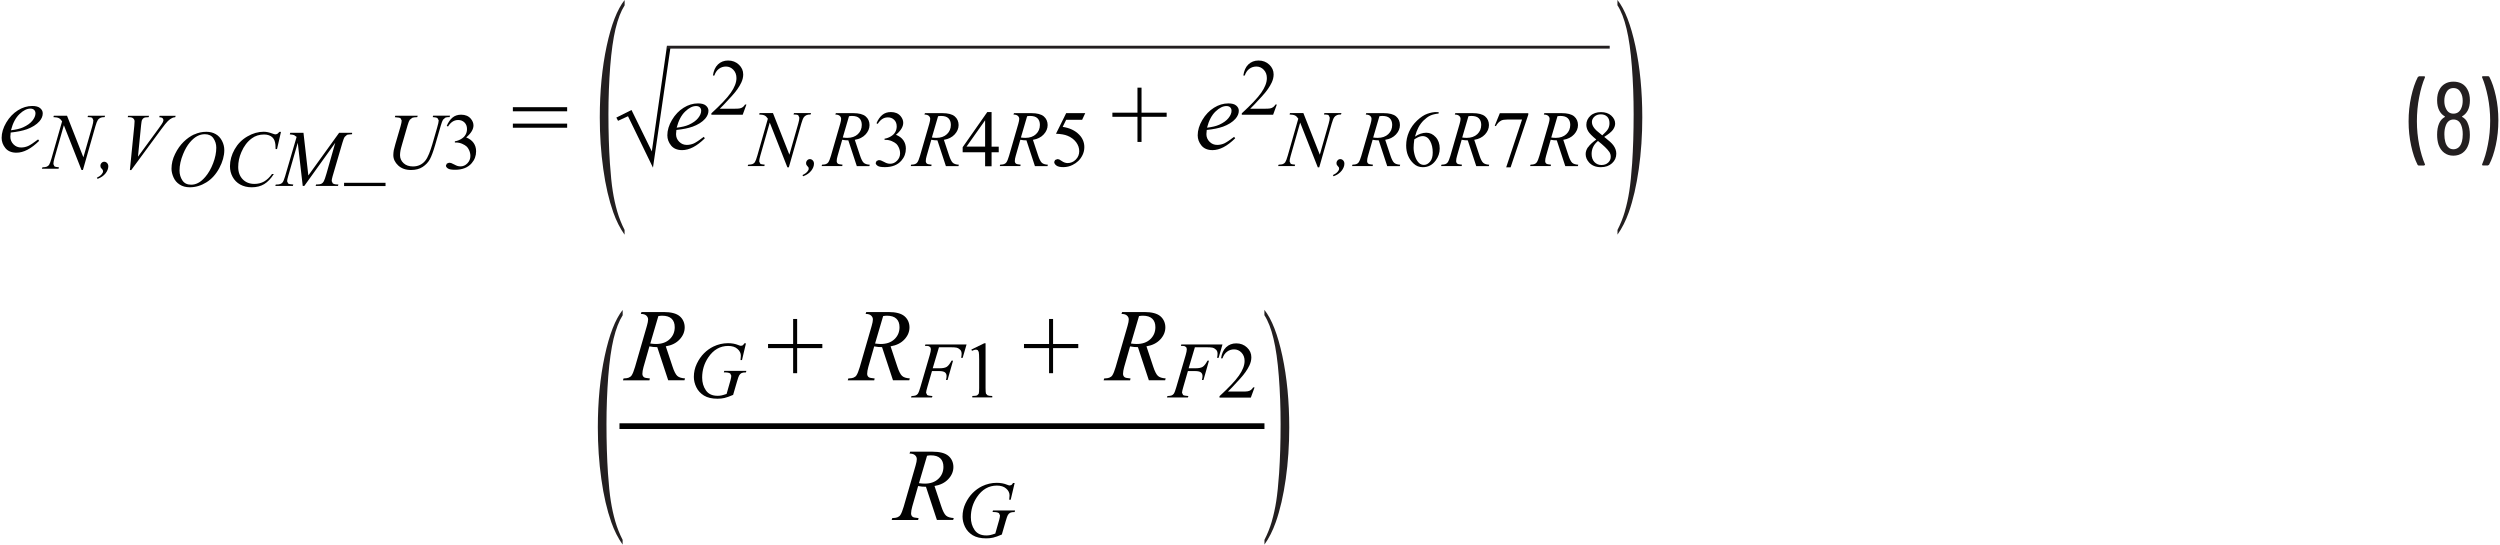 <?xml version="1.0" encoding="UTF-8"?><svg id="uuid-0b7d0f4a-d9fe-4ad6-99eb-f4f543434222" xmlns="http://www.w3.org/2000/svg" width="6.06in" height="1.32in" viewBox="0 0 436.07 95.11"><path d="m434.27,13.31h-.9l-.12.04-.04.09.02.07c.41.96.74,2.1,1.01,3.43.26,1.33.4,2.7.4,4.13s-.13,2.83-.4,4.18c-.26,1.35-.6,2.5-1.01,3.46v.13s.14.06.14.06h.86l.22-.13c.48-.9.87-2.04,1.17-3.41s.45-2.82.45-4.35-.15-2.89-.44-4.23c-.29-1.34-.67-2.47-1.14-3.37l-.22-.13Zm-4.57,11.41c-.11.43-.29.77-.55,1-.26.23-.57.35-.93.35s-.65-.11-.89-.34c-.25-.23-.42-.55-.53-.95-.11-.38-.16-.82-.16-1.31,0-.59.07-1.08.22-1.48.12-.36.3-.64.53-.83.23-.19.51-.29.84-.29.66,0,1.12.35,1.37,1.04.17.41.25.92.25,1.55,0,.46-.05.88-.14,1.26Zm-2.79-8.44c.26-.6.7-.9,1.31-.9s1.04.28,1.31.85c.2.34.31.79.31,1.37,0,.5-.08.94-.25,1.3-.12.3-.3.53-.53.7-.23.17-.51.25-.84.25-.6,0-1.03-.29-1.3-.88-.19-.36-.29-.81-.29-1.35s.09-.97.27-1.33Zm2.84,4.03c.41-.23.73-.56.97-1.01.25-.47.38-1.06.38-1.78s-.14-1.39-.43-1.89c-.23-.44-.55-.78-.97-1.02-.42-.23-.91-.35-1.48-.35s-1.06.12-1.48.37-.74.59-.97,1.04c-.26.49-.4,1.1-.4,1.84s.13,1.33.4,1.84c.24.44.56.77.95.97v.11c-.47.26-.8.65-1.01,1.15-.23.53-.34,1.18-.34,1.94,0,.64.08,1.22.25,1.75.22.61.55,1.09,1,1.42.45.34.98.5,1.59.5s1.18-.17,1.64-.51.79-.82.99-1.43c.17-.48.25-1.05.25-1.71,0-.8-.13-1.5-.4-2.09-.19-.46-.51-.8-.95-1.03v-.11Zm-7.56,8.6h.92l.16-.14-.02-.07c-.41-.94-.74-2.07-1.01-3.39-.26-1.33-.4-2.7-.4-4.13s.13-2.86.4-4.21c.26-1.36.6-2.51,1.01-3.46v-.13s-.14-.06-.14-.06h-.88l-.22.13c-.48.92-.87,2.07-1.17,3.44-.3,1.37-.45,2.81-.45,4.32s.15,2.88.44,4.22.67,2.46,1.14,3.38l.22.13Z" fill="#231f20" stroke-width="0"/><path d="m3.12,19.92c.67-.64,1.3-.95,1.9-.95.29,0,.51.08.66.23.15.15.23.35.23.6,0,.4-.18.83-.54,1.28-.36.45-.9.83-1.62,1.16-.54.24-1.25.41-2.12.51.32-1.24.81-2.18,1.48-2.82Zm1.23,2.68c.99-.36,1.74-.83,2.25-1.41.39-.45.58-.91.58-1.4,0-.35-.15-.64-.45-.9s-.76-.38-1.38-.38c-.86,0-1.7.25-2.51.76s-1.49,1.22-2.03,2.13-.81,1.81-.81,2.68c0,.65.22,1.25.65,1.78s1.08.81,1.93.81c1.26,0,2.58-.69,3.97-2.07l-.18-.25c-.77.59-1.35.97-1.74,1.15-.39.17-.8.26-1.22.26-.53,0-.98-.18-1.34-.55s-.55-.81-.55-1.33c0-.19.02-.44.06-.73,1.19-.13,2.11-.32,2.77-.56Z" fill="#010101" stroke-width="0"/><path d="m22.64,29.7l5.22-7.1c.54-.73.93-1.22,1.18-1.46.25-.24.5-.42.75-.54.13-.07.31-.11.53-.13l.07-.25h-2.79l-.08.25c.29.02.48.07.59.16l.16.32-.1.37c-.1.21-.35.58-.74,1.11l-3.62,4.94.55-5.53c.05-.47.1-.75.14-.85.09-.19.2-.32.35-.4.15-.08.42-.12.82-.12l.08-.25h-3.66l-.07.25h.25c.33,0,.57.07.72.21.15.14.23.31.23.51,0,.14-.02.4-.05.79l-.77,7.72h.25Zm-5.88,1.54c.61-.23,1.07-.55,1.39-.96s.48-.83.48-1.23c0-.23-.07-.42-.21-.57-.14-.15-.31-.23-.5-.23s-.34.07-.47.21c-.13.14-.2.31-.2.51l.05.27.18.23.19.22.04.23c0,.17-.08.34-.25.53-.21.24-.49.43-.83.59l.14.22Zm-7.64-11.03l-.08.25c.43.01.74.07.95.17.2.1.39.29.57.56l-1.84,6.45c-.16.57-.31.96-.44,1.16-.09.13-.23.24-.42.32-.12.05-.37.09-.73.1l-.1.25h2.91l.07-.25c-.42-.03-.68-.09-.8-.18l-.17-.39c0-.23.06-.57.18-1l1.65-5.78,3.08,7.82h.25l2.18-7.64c.15-.53.3-.91.44-1.12.1-.15.26-.27.48-.37.15-.07.38-.1.69-.1l.08-.25h-2.98l-.08.25h.17c.32,0,.54.05.66.15l.18.4c0,.25-.06.59-.19,1.04l-1.55,5.43-2.86-7.27h-2.32Z" fill="#010101" stroke-width="0"/><path d="m50.4,23.22l-.07.25c.37.03.62.08.76.13l.43.31-2.02,6.91c-.16.55-.31.9-.46,1.07-.2.23-.53.34-.98.34h-.18l-.08.25h3.06l.08-.25c-.47-.03-.77-.09-.9-.18l-.18-.39c0-.17.07-.5.21-.98l1.65-5.74.87,7.54h.27l5.41-7.54-1.53,5.37c-.2.7-.36,1.15-.47,1.35-.11.2-.24.34-.38.41-.18.1-.45.15-.79.15h-.18l-.07.25h3.9l.06-.25h-.16c-.37,0-.65-.07-.82-.2l-.18-.4c0-.2.05-.46.15-.81l1.72-5.88c.15-.51.28-.85.41-1.03l.41-.36c.09-.03.38-.06.87-.1v-.25h-2.26l-5.38,7.46-.85-7.46h-2.3Zm-1.87-.21c-.19.21-.33.34-.41.39l-.29.07c-.11,0-.29-.05-.53-.14-.56-.21-1.07-.32-1.52-.32-.96,0-1.92.27-2.86.82-.95.55-1.69,1.3-2.23,2.26s-.81,1.94-.81,2.95c0,.66.15,1.28.46,1.85s.75,1.02,1.33,1.34c.58.32,1.25.48,2.01.48.85,0,1.58-.19,2.19-.56.61-.38,1.17-.96,1.67-1.76h-.32c-.42.59-.88,1.02-1.38,1.31-.5.28-1.06.42-1.69.42-.84,0-1.52-.27-2.04-.8-.52-.54-.79-1.25-.79-2.15s.18-1.75.55-2.6c.44-1.04,1.05-1.84,1.83-2.41.61-.45,1.32-.67,2.14-.67.31,0,.58.04.83.13.25.09.46.21.62.37.16.16.29.34.37.56s.13.46.16.73l.03.75h.25l.69-3h-.25Zm-11.54,1.15c.33.48.5,1.02.5,1.64,0,.84-.18,1.74-.55,2.71-.37.97-.83,1.76-1.37,2.39-.43.5-.85.85-1.25,1.05-.4.21-.81.31-1.22.31-.69,0-1.2-.25-1.53-.75-.33-.5-.5-1.07-.5-1.72,0-.91.21-1.87.63-2.89.34-.83.73-1.5,1.16-2.01.43-.51.86-.88,1.29-1.11.44-.23.88-.34,1.34-.34.67,0,1.17.24,1.5.71Zm-3.36-.69c-.66.31-1.27.74-1.85,1.31-.58.57-1.08,1.27-1.49,2.12-.42.85-.62,1.7-.62,2.57,0,.49.12.99.35,1.51.23.52.58.94,1.07,1.25.48.32,1.08.48,1.79.48.99,0,1.96-.29,2.88-.86s1.68-1.41,2.26-2.5c.58-1.09.87-2.13.87-3.13,0-.56-.13-1.1-.4-1.62-.27-.52-.64-.92-1.11-1.18-.47-.27-1.02-.4-1.63-.4-.74,0-1.44.15-2.09.46Z" fill="#010101" stroke-width="0"/><path d="m68.69,20.47c.52.03.85.09.98.18l.2.39c0,.21-.06.55-.19,1l-.92,3.15c-.14.49-.23.84-.27,1.04-.05.31-.08.59-.08.86,0,.68.29,1.28.85,1.81.57.53,1.32.79,2.25.79.81,0,1.48-.18,2.03-.54.54-.36.96-.8,1.25-1.33.29-.53.59-1.35.92-2.47l1-3.44c.14-.49.27-.82.38-1l.4-.36c.15-.07.4-.1.75-.1l.08-.25h-2.95l-.08.25c.42.02.71.09.84.19l.21.39c0,.21-.1.67-.31,1.38l-.82,2.83c-.16.54-.34,1.07-.55,1.6-.21.53-.44.94-.69,1.25-.25.31-.56.55-.91.72-.36.17-.76.26-1.21.26-.69,0-1.24-.19-1.65-.57-.41-.38-.62-.85-.62-1.4,0-.25.03-.52.08-.81.03-.18.13-.57.3-1.15l.95-3.28c.13-.46.26-.77.38-.94l.44-.35c.17-.07.46-.1.86-.11l.08-.25h-3.92l-.07.25Zm-1.64,11.46h-7.24v.57h7.24v-.57Z" fill="#010101" stroke-width="0"/><path d="m77.97,22.09c.47-.76,1.06-1.13,1.77-1.13.44,0,.8.14,1.1.43.29.29.44.67.44,1.14,0,.36-.08.69-.25.99s-.43.56-.79.77c-.36.21-.72.34-1.08.39v.21h.22c.36,0,.7.07,1.05.22.34.15.61.31.81.5.14.13.27.33.39.58.16.34.24.69.24,1.05,0,.49-.17.92-.52,1.28-.34.36-.75.54-1.21.54-.19,0-.37-.03-.54-.08-.1-.03-.29-.11-.57-.26-.27-.14-.45-.23-.53-.25l-.35-.05-.39.15-.16.35c0,.18.11.34.34.5.22.16.65.23,1.27.23,1.26,0,2.23-.38,2.89-1.15.51-.59.77-1.28.77-2.08,0-.56-.15-1.05-.44-1.46s-.72-.73-1.29-.96c.85-.72,1.27-1.42,1.27-2.09,0-.41-.15-.79-.45-1.16-.4-.48-.97-.72-1.71-.72-.6,0-1.1.17-1.51.51-.4.34-.74.82-1,1.45l.23.11Z" fill="#010101" stroke-width="0"/><path d="m89.29,22.31h9.48v-.72h-9.48v.72Zm0-2.87h9.48v-.72h-9.48v.72Z" fill="#010101" stroke-width="0"/><path d="m119.39,19.47c.67-.64,1.3-.95,1.9-.95.29,0,.51.08.66.23.15.15.23.35.23.6,0,.4-.18.83-.54,1.28-.36.45-.9.83-1.62,1.16-.54.24-1.25.41-2.12.51.32-1.24.81-2.18,1.48-2.82Zm1.23,2.68c.99-.36,1.74-.83,2.25-1.41.39-.45.58-.91.58-1.4,0-.35-.15-.64-.45-.9s-.76-.38-1.38-.38c-.86,0-1.7.25-2.51.76-.82.51-1.49,1.22-2.03,2.13s-.81,1.81-.81,2.68c0,.65.22,1.25.65,1.78s1.08.81,1.93.81c1.26,0,2.58-.69,3.97-2.07l-.19-.25c-.77.59-1.35.97-1.73,1.15-.39.17-.8.26-1.22.26-.53,0-.97-.18-1.34-.55s-.55-.81-.55-1.33c0-.19.02-.44.06-.73,1.19-.13,2.11-.32,2.77-.56Z" fill="#010101" stroke-width="0"/><path d="m129.85,18.24c-.12.21-.26.36-.42.48-.16.11-.34.19-.54.22-.2.04-.54.05-1.04.05h-2.42c.28-.25.99-1,2.12-2.24.76-.83,1.3-1.61,1.64-2.34.22-.47.33-.94.33-1.41,0-.66-.25-1.23-.76-1.71s-1.13-.72-1.88-.72c-.71,0-1.29.23-1.77.68-.47.45-.76,1.1-.88,1.94h.25c.17-.51.44-.91.8-1.17.36-.27.77-.4,1.23-.4.5,0,.93.19,1.29.57s.54.86.54,1.45c0,.77-.33,1.62-.98,2.55s-1.79,2.13-3.4,3.6v.25h5.47l.65-1.78h-.25Z" fill="#010101" stroke-width="0"/><path d="m148,20.3c.2-.04.38-.05.52-.05.57,0,1,.13,1.28.4s.43.66.43,1.16c0,.65-.23,1.19-.68,1.62-.46.43-1.08.65-1.86.65-.23,0-.49-.02-.78-.06l1.09-3.73Zm3.55,8.72l.08-.25c-.49-.03-.84-.14-1.06-.34s-.44-.63-.66-1.3l-.9-2.71c.8-.13,1.43-.45,1.88-.94.46-.5.69-1.04.69-1.64s-.22-1.13-.67-1.51c-.45-.38-1.18-.57-2.19-.57h-3.02l-.08.25c.32,0,.56.07.74.21.17.15.26.32.26.53s-.05.49-.16.87l-1.62,5.6c-.16.54-.31.92-.46,1.13-.09.13-.22.24-.41.31-.12.05-.35.09-.68.1l-.07.25h3.59l.06-.25c-.45-.04-.72-.1-.82-.18-.13-.11-.2-.26-.2-.45,0-.25.05-.56.16-.92l.8-2.8c.37.07.72.11,1.07.1l1.48,4.5h2.21Zm-11.54,1.76c.61-.23,1.07-.55,1.39-.96s.48-.83.48-1.23c0-.23-.07-.42-.21-.57-.14-.15-.31-.23-.5-.23s-.34.07-.47.21-.2.31-.2.51l.05.27.18.23.19.22.04.23c0,.17-.08.34-.25.53-.21.24-.49.43-.84.59l.14.22Zm-7.63-11.03l-.07.25c.43.01.74.07.95.17.2.1.39.29.57.56l-1.84,6.45c-.16.57-.31.96-.44,1.16-.09.13-.23.24-.42.32-.12.05-.37.09-.73.1l-.1.25h2.91l.07-.25c-.42-.03-.68-.09-.79-.18l-.17-.39c0-.23.06-.57.19-1l1.65-5.78,3.08,7.82h.25l2.18-7.64c.15-.53.3-.91.45-1.12.1-.15.26-.27.48-.37.15-.07.38-.1.69-.1l.08-.25h-2.98l-.07.25h.17c.32,0,.54.05.66.15l.18.4c0,.25-.06.59-.19,1.04l-1.55,5.43-2.87-7.27h-2.32Z" fill="#010101" stroke-width="0"/><path d="m153.02,21.63c.47-.76,1.06-1.13,1.77-1.13.44,0,.8.14,1.1.43.29.29.44.67.44,1.14,0,.36-.08.69-.25.99s-.43.56-.79.77c-.36.21-.72.34-1.08.39v.21h.22c.36,0,.71.07,1.05.22.34.15.61.31.81.5.14.13.27.33.39.58.16.34.24.69.24,1.05,0,.49-.17.92-.52,1.28s-.75.54-1.21.54c-.19,0-.37-.03-.54-.08-.11-.03-.29-.11-.57-.26-.27-.14-.45-.23-.53-.25l-.35-.05-.38.15-.16.35c0,.18.11.34.34.5.22.16.65.23,1.27.23,1.26,0,2.23-.38,2.89-1.15.51-.59.77-1.28.77-2.08,0-.56-.15-1.05-.44-1.46s-.72-.73-1.29-.96c.85-.72,1.27-1.42,1.27-2.09,0-.41-.15-.79-.45-1.16-.4-.48-.97-.72-1.71-.72-.6,0-1.1.17-1.51.51-.4.34-.74.82-1,1.45l.23.11Z" fill="#010101" stroke-width="0"/><path d="m163.56,20.3c.2-.04.38-.05.52-.05.57,0,1,.13,1.28.4s.43.66.43,1.16c0,.65-.23,1.19-.68,1.62-.46.43-1.08.65-1.86.65-.23,0-.49-.02-.78-.06l1.09-3.73Zm3.55,8.72l.08-.25c-.49-.03-.84-.14-1.06-.34s-.44-.63-.66-1.3l-.9-2.71c.8-.13,1.43-.45,1.88-.94.46-.5.69-1.04.69-1.64s-.22-1.13-.67-1.51c-.45-.38-1.18-.57-2.19-.57h-3.02l-.08.25c.32,0,.56.07.74.21.17.15.26.32.26.53s-.05.49-.16.87l-1.62,5.6c-.16.54-.31.92-.46,1.13-.09.13-.22.24-.41.31-.12.05-.35.09-.68.1l-.07.25h3.59l.06-.25c-.45-.04-.72-.1-.82-.18-.13-.11-.2-.26-.2-.45,0-.25.05-.56.16-.92l.8-2.8c.37.07.72.11,1.07.1l1.48,4.5h2.21Z" fill="#010101" stroke-width="0"/><path d="m168.52,25.61l3.25-4.6v4.6h-3.25Zm4.38,0v-6.04h-.75l-4.3,6.14v.88h3.92v2.45h1.13v-2.45h1.25v-.97h-1.25Z" fill="#010101" stroke-width="0"/><path d="m179.11,20.3c.2-.04.38-.05.52-.05.57,0,1,.13,1.28.4s.43.66.43,1.16c0,.65-.23,1.19-.68,1.62-.46.43-1.08.65-1.86.65-.23,0-.49-.02-.78-.06l1.09-3.73Zm3.55,8.72l.08-.25c-.49-.03-.84-.14-1.06-.34s-.44-.63-.66-1.3l-.9-2.71c.8-.13,1.43-.45,1.88-.94.46-.5.69-1.04.69-1.64s-.22-1.13-.67-1.51c-.45-.38-1.18-.57-2.19-.57h-3.02l-.08.25c.32,0,.56.07.74.21.17.15.26.32.26.53s-.05.49-.16.87l-1.62,5.6c-.16.54-.31.92-.46,1.13-.09.13-.22.24-.41.31-.12.05-.35.09-.68.1l-.07.25h3.59l.06-.25c-.45-.04-.72-.1-.82-.18-.13-.11-.2-.26-.2-.45,0-.25.05-.56.16-.92l.8-2.8c.37.07.72.11,1.07.1l1.48,4.5h2.21Z" fill="#010101" stroke-width="0"/><path d="m185.93,19.76l-1.78,3.6c.86.03,1.54.15,2.03.36.63.26,1.13.64,1.49,1.12.36.49.54,1.01.54,1.57s-.2,1.07-.61,1.47c-.4.4-.87.6-1.41.6-.35,0-.7-.12-1.04-.36-.21-.15-.37-.24-.45-.28l-.31-.05-.39.15-.16.34c0,.23.13.44.38.63.25.19.66.28,1.21.28s1.09-.12,1.61-.38c.37-.18.71-.41,1.01-.7s.55-.64.75-1.06c.2-.42.3-.87.3-1.35,0-.84-.3-1.57-.91-2.19-.71-.72-1.66-1.17-2.87-1.35l.61-1.24h2.79l.54-1.16h-3.32Z" fill="#010101" stroke-width="0"/><polygon points="199.09 24.79 199.09 20.4 203.48 20.4 203.48 19.68 199.09 19.68 199.09 15.31 198.38 15.31 198.38 19.68 194 19.68 194 20.4 198.38 20.4 198.38 24.79 199.09 24.79" fill="#010101" stroke-width="0"/><path d="m212.02,19.47c.67-.64,1.3-.95,1.9-.95.29,0,.51.08.66.23.15.15.23.35.23.6,0,.4-.18.83-.54,1.28-.36.45-.9.83-1.62,1.16-.54.24-1.25.41-2.12.51.32-1.24.81-2.18,1.48-2.82Zm1.23,2.68c.99-.36,1.74-.83,2.25-1.41.39-.45.58-.91.58-1.4,0-.35-.15-.64-.45-.9s-.76-.38-1.38-.38c-.86,0-1.7.25-2.51.76-.82.51-1.49,1.22-2.03,2.13s-.81,1.81-.81,2.68c0,.65.22,1.25.65,1.78s1.08.81,1.93.81c1.26,0,2.58-.69,3.97-2.07l-.19-.25c-.77.59-1.35.97-1.73,1.15-.39.17-.8.26-1.22.26-.53,0-.97-.18-1.34-.55s-.55-.81-.55-1.33c0-.19.02-.44.06-.73,1.19-.13,2.11-.32,2.77-.56Z" fill="#010101" stroke-width="0"/><path d="m222.49,18.24c-.12.21-.26.36-.42.48-.16.11-.34.19-.54.22-.2.04-.54.05-1.04.05h-2.42c.28-.25.99-1,2.12-2.24.76-.83,1.3-1.61,1.64-2.34.22-.47.33-.94.33-1.41,0-.66-.25-1.23-.76-1.71s-1.13-.72-1.88-.72c-.71,0-1.29.23-1.77.68-.47.45-.76,1.1-.88,1.94h.25c.17-.51.44-.91.8-1.17.36-.27.77-.4,1.23-.4.5,0,.93.19,1.29.57s.54.86.54,1.45c0,.77-.33,1.62-.98,2.55s-1.79,2.13-3.4,3.6v.25h5.47l.65-1.78h-.25Z" fill="#010101" stroke-width="0"/><path d="m240.64,20.3c.2-.04.38-.05.52-.05.57,0,1,.13,1.28.4s.43.66.43,1.16c0,.65-.23,1.19-.68,1.62-.46.43-1.08.65-1.86.65-.23,0-.49-.02-.78-.06l1.09-3.73Zm3.55,8.72l.08-.25c-.49-.03-.84-.14-1.06-.34s-.44-.63-.66-1.3l-.9-2.71c.8-.13,1.43-.45,1.88-.94.46-.5.69-1.04.69-1.64s-.22-1.13-.67-1.51c-.45-.38-1.18-.57-2.19-.57h-3.02l-.08.25c.32,0,.56.07.74.21.17.15.26.32.26.53s-.05.49-.16.87l-1.62,5.6c-.16.54-.31.92-.46,1.13-.09.13-.22.24-.41.31-.12.05-.35.09-.68.1l-.07.25h3.59l.06-.25c-.45-.04-.72-.1-.82-.18-.13-.11-.2-.26-.2-.45,0-.25.05-.56.16-.92l.8-2.8c.37.07.72.11,1.07.1l1.48,4.5h2.21Zm-11.54,1.76c.61-.23,1.07-.55,1.39-.96s.48-.83.48-1.23c0-.23-.07-.42-.21-.57-.14-.15-.31-.23-.5-.23s-.34.07-.47.21-.2.31-.2.51l.05.27.18.23.19.22.04.23c0,.17-.08.34-.25.53-.21.24-.49.43-.84.59l.14.22Zm-7.63-11.03l-.07.25c.43.01.74.07.95.17.2.1.39.29.57.56l-1.84,6.45c-.16.57-.31.96-.44,1.16-.09.13-.23.24-.42.32-.12.05-.37.09-.73.1l-.1.25h2.91l.07-.25c-.42-.03-.68-.09-.79-.18l-.17-.39c0-.23.06-.57.19-1l1.65-5.78,3.08,7.82h.25l2.18-7.64c.15-.53.3-.91.45-1.12.1-.15.26-.27.48-.37.15-.07.38-.1.69-.1l.08-.25h-2.98l-.07.25h.17c.32,0,.54.05.66.15l.18.4c0,.25-.06.59-.19,1.04l-1.55,5.43-2.87-7.27h-2.32Z" fill="#010101" stroke-width="0"/><path d="m247.61,23.88c.2-.07.38-.11.56-.11.57,0,1.01.29,1.32.85.31.57.46,1.24.46,2.02,0,.69-.15,1.23-.47,1.6s-.67.56-1.06.56c-.33,0-.61-.11-.85-.32-.32-.3-.56-.71-.72-1.22-.16-.51-.24-.99-.24-1.43,0-.38.04-.88.12-1.49.39-.24.68-.4.88-.47Zm2.98-4.31c-.49,0-1.01.1-1.58.3-.57.2-1.16.59-1.78,1.17s-1.09,1.24-1.42,1.99c-.33.75-.5,1.54-.5,2.37,0,1.3.43,2.36,1.3,3.17.44.42.98.63,1.61.63.93,0,1.68-.39,2.24-1.16.47-.64.71-1.34.71-2.12s-.23-1.46-.7-1.97-1.01-.77-1.65-.77-1.32.23-1.97.68c.16-.62.37-1.16.61-1.62.24-.45.55-.87.92-1.23s.75-.64,1.13-.82c.38-.18.87-.3,1.47-.36v-.25h-.4Z" fill="#010101" stroke-width="0"/><path d="m256.19,20.3c.2-.04.38-.05.52-.05.57,0,1,.13,1.28.4s.43.66.43,1.16c0,.65-.23,1.19-.68,1.62-.46.43-1.08.65-1.86.65-.23,0-.49-.02-.78-.06l1.09-3.73Zm3.55,8.72l.08-.25c-.49-.03-.84-.14-1.06-.34s-.44-.63-.66-1.3l-.9-2.71c.8-.13,1.43-.45,1.88-.94.46-.5.69-1.04.69-1.64s-.22-1.13-.67-1.51c-.45-.38-1.18-.57-2.19-.57h-3.02l-.08.25c.32,0,.56.07.74.21.17.15.26.32.26.53s-.05.49-.16.87l-1.62,5.6c-.16.54-.31.92-.46,1.13-.09.13-.22.24-.41.31-.12.05-.35.09-.68.1l-.07.25h3.59l.06-.25c-.45-.04-.72-.1-.82-.18-.13-.11-.2-.26-.2-.45,0-.25.05-.56.16-.92l.8-2.8c.37.07.72.11,1.07.1l1.48,4.5h2.21Z" fill="#010101" stroke-width="0"/><path d="m260.78,21.95l.2.08c.23-.44.54-.76.92-.97.22-.12.59-.18,1.1-.18h2.55l-2.77,8.35h.77l3.09-9.2v-.26h-4.97l-.89,2.19Z" fill="#010101" stroke-width="0"/><path d="m271.74,20.3c.2-.04.38-.05.52-.05.57,0,1,.13,1.28.4s.43.66.43,1.16c0,.65-.23,1.19-.68,1.62-.46.43-1.08.65-1.86.65-.23,0-.49-.02-.78-.06l1.09-3.73Zm3.55,8.72l.08-.25c-.49-.03-.84-.14-1.06-.34s-.44-.63-.66-1.3l-.9-2.71c.8-.13,1.43-.45,1.88-.94.46-.5.69-1.04.69-1.64s-.22-1.13-.67-1.51c-.45-.38-1.18-.57-2.19-.57h-3.02l-.08.25c.32,0,.56.07.74.21.17.15.26.32.26.53s-.05.49-.16.87l-1.62,5.6c-.16.54-.31.92-.46,1.13-.09.13-.22.24-.41.31-.12.05-.35.09-.68.1l-.07.25h3.59l.06-.25c-.45-.04-.72-.1-.82-.18-.13-.11-.2-.26-.2-.45,0-.25.05-.56.16-.92l.8-2.8c.37.07.72.11,1.07.1l1.48,4.5h2.21Z" fill="#010101" stroke-width="0"/><path d="m280.78,26.51c.17.26.26.55.26.88,0,.4-.15.73-.45,1.01s-.69.42-1.18.42-.9-.18-1.23-.53c-.32-.35-.48-.82-.48-1.41,0-.44.09-.84.27-1.22.18-.38.46-.72.84-1.04.98.78,1.64,1.41,1.96,1.89Zm-2.33-3.81c-.22-.21-.39-.44-.52-.68s-.18-.47-.18-.71c0-.36.15-.67.44-.94s.67-.4,1.13-.4.83.14,1.1.41c.27.27.4.65.4,1.12,0,.36-.07.68-.22.97-.15.29-.49.67-1.04,1.17l-1.12-.93Zm-1.38,3c-.28.4-.41.81-.41,1.22,0,.52.2,1.01.59,1.45.49.55,1.18.83,2.06.83.81,0,1.46-.23,1.96-.69.5-.46.74-1.02.74-1.67,0-.51-.17-1-.52-1.47-.26-.36-.79-.84-1.59-1.46.78-.49,1.29-.91,1.54-1.27s.37-.71.37-1.06c0-.52-.23-.98-.68-1.39s-1.06-.61-1.8-.61-1.39.22-1.85.65c-.46.44-.7.95-.7,1.56,0,.39.11.77.32,1.13.21.36.69.85,1.42,1.45-.68.49-1.15.93-1.43,1.34Z" fill="#010101" stroke-width="0"/><polygon points="116.19 8.13 116.84 8.13 113.76 29.28 109.4 20.3 107.66 21.1 107.36 20.54 110.01 19.21 113.56 26.45 116.19 8.13" fill="#010101" stroke-width="0"/><polyline points="116.19 8.49 280.86 8.49 280.86 7.99 116.19 7.99" fill="#231f20" stroke-width="0"/><path d="m108.8,40.17v.82c-.79-1.12-1.45-2.42-1.98-3.92-.75-2.13-1.34-4.64-1.74-7.54-.41-2.89-.61-5.9-.61-9.01,0-4.55.4-8.71,1.2-12.46.8-3.75,1.85-6.44,3.14-8.06v.93c-.64,1-1.17,2.37-1.59,4.1-.41,1.73-.72,3.93-.93,6.59-.2,2.66-.31,5.44-.31,8.33,0,3.14.09,6,.26,8.57.14,2.03.3,3.65.5,4.88.19,1.22.45,2.4.78,3.54.33,1.13.76,2.21,1.29,3.24Z" fill="#231f20" stroke-width="0"/><path d="m283.5,36.93c.33-1.13.59-2.31.78-3.54.19-1.23.36-2.86.5-4.88.17-2.57.26-5.43.26-8.57,0-2.89-.1-5.67-.31-8.33-.2-2.66-.51-4.86-.93-6.59-.41-1.73-.94-3.1-1.59-4.1v-.93c1.29,1.62,2.33,4.3,3.14,8.06.8,3.75,1.2,7.91,1.2,12.46,0,3.11-.2,6.12-.61,9.01-.41,2.89-.99,5.41-1.74,7.54-.53,1.5-1.19,2.81-1.98,3.92v-.82c.53-1.03.96-2.11,1.29-3.24Z" fill="#231f20" stroke-width="0"/><path d="m114.69,55.21c.26-.05.48-.07.67-.07.73,0,1.28.17,1.65.52.37.35.55.84.55,1.49,0,.83-.29,1.53-.88,2.09-.59.56-1.38.84-2.39.84-.29,0-.63-.03-1-.08l1.41-4.79Zm4.57,11.21l.1-.33c-.63-.04-1.08-.18-1.36-.44s-.56-.81-.84-1.67l-1.16-3.49c1.02-.17,1.83-.57,2.42-1.21.59-.63.88-1.34.88-2.1s-.29-1.45-.86-1.94-1.51-.74-2.81-.74h-3.88l-.11.33c.41,0,.72.08.94.27.22.19.33.42.33.69s-.07.64-.21,1.12l-2.08,7.2c-.21.7-.4,1.18-.59,1.46-.11.17-.29.3-.53.4-.15.07-.45.11-.88.13l-.1.33h4.62l.08-.33c-.58-.05-.93-.12-1.05-.23-.17-.14-.26-.33-.26-.58,0-.32.07-.72.2-1.19l1.03-3.6c.47.09.93.14,1.37.13l1.91,5.79h2.85Z" fill="#010101" stroke-width="0"/><path d="m129.74,59.94c-.13.2-.23.33-.31.38l-.29.08c-.1,0-.26-.04-.47-.13-.53-.22-1.13-.33-1.79-.33-.9,0-1.76.2-2.57.59-.59.29-1.14.68-1.64,1.18-.5.5-.92,1.11-1.26,1.83-.34.72-.51,1.48-.51,2.29,0,.6.14,1.2.43,1.8.29.6.74,1.09,1.34,1.46.61.37,1.4.55,2.37.55.42,0,.83-.04,1.21-.13.38-.09.89-.27,1.51-.54l.68-2.34c.17-.59.3-.95.38-1.07.11-.19.25-.32.41-.4s.41-.12.77-.12l.07-.27h-3.86l-.07.27h.19c.43,0,.74.07.93.2l.18.38c0,.2-.05.46-.14.79l-.68,2.39c-.41.14-.71.23-.92.27s-.42.06-.65.06c-.92,0-1.6-.31-2.04-.94-.44-.63-.66-1.38-.66-2.24,0-1.3.36-2.48,1.07-3.53.9-1.33,2.06-2,3.47-2,.69,0,1.24.17,1.63.52.39.34.59.74.59,1.19,0,.16-.02.42-.06.76h.26l.69-2.92h-.26Z" fill="#010101" stroke-width="0"/><polygon points="138.94 65.18 138.94 60.8 143.34 60.8 143.34 60.08 138.94 60.08 138.94 55.71 138.24 55.71 138.24 60.08 133.86 60.08 133.86 60.8 138.24 60.8 138.24 65.18 138.94 65.18" fill="#010101" stroke-width="0"/><path d="m153.95,55.21c.26-.05.48-.07.67-.07.73,0,1.28.17,1.65.52.37.35.55.84.55,1.49,0,.83-.29,1.53-.88,2.09-.59.56-1.38.84-2.39.84-.29,0-.63-.03-1-.08l1.41-4.79Zm4.57,11.21l.1-.33c-.63-.04-1.08-.18-1.36-.44s-.56-.81-.84-1.67l-1.16-3.49c1.02-.17,1.83-.57,2.42-1.21.59-.63.88-1.34.88-2.1s-.29-1.45-.86-1.94-1.51-.74-2.81-.74h-3.88l-.11.33c.41,0,.72.08.94.27.22.19.33.42.33.69s-.07.64-.21,1.12l-2.08,7.2c-.21.7-.4,1.18-.59,1.46-.11.17-.29.3-.53.4-.15.07-.45.11-.88.13l-.1.33h4.62l.08-.33c-.58-.05-.93-.12-1.05-.23-.17-.14-.26-.33-.26-.58,0-.32.07-.72.2-1.19l1.03-3.6c.47.09.93.14,1.37.13l1.91,5.79h2.85Z" fill="#010101" stroke-width="0"/><path d="m165.56,60.65c.63,0,1.04.02,1.22.07.26.07.47.2.64.37.17.17.25.41.25.71,0,.18-.03.42-.08.7h.26l.68-2.34h-7.19l-.08.25c.35,0,.58.02.69.06l.26.19.09.3c0,.25-.07.61-.2,1.06l-1.63,5.58c-.17.58-.31.97-.44,1.16-.09.13-.22.24-.4.31-.12.05-.36.09-.71.1l-.09.25h3.66l.08-.25c-.49-.03-.79-.09-.92-.18l-.19-.39c0-.16.07-.49.22-.99l.81-2.8h1.23c.51,0,.85.08,1.04.23.19.15.28.37.28.65,0,.18-.03.4-.1.68h.27l.96-3.38h-.26c-.29.55-.57.91-.84,1.08s-.68.25-1.23.25h-1.22l1.09-3.67h1.83Z" fill="#010101" stroke-width="0"/><path d="m169.48,61.27c.3-.14.54-.21.71-.21l.3.1.17.32c.04.19.07.62.07,1.3v5c0,.56-.03.89-.08,1l-.27.27c-.13.07-.41.1-.85.11v.25h3.49v-.25c-.42,0-.7-.05-.83-.12l-.27-.29c-.04-.13-.07-.45-.07-.97v-7.83h-.22l-2.26,1.1.1.21Z" fill="#010101" stroke-width="0"/><polygon points="183.64 65.18 183.64 60.8 188.04 60.8 188.04 60.08 183.64 60.08 183.64 55.71 182.94 55.71 182.94 60.08 178.56 60.08 178.56 60.8 182.94 60.8 182.94 65.18 183.64 65.18" fill="#010101" stroke-width="0"/><path d="m198.64,55.21c.26-.05.48-.07.67-.07.73,0,1.28.17,1.65.52.37.35.55.84.55,1.49,0,.83-.29,1.53-.88,2.09-.59.56-1.38.84-2.39.84-.29,0-.63-.03-1-.08l1.41-4.79Zm4.57,11.21l.1-.33c-.63-.04-1.08-.18-1.36-.44s-.56-.81-.84-1.67l-1.16-3.49c1.02-.17,1.83-.57,2.42-1.21.59-.63.88-1.34.88-2.1s-.29-1.45-.86-1.94-1.51-.74-2.81-.74h-3.88l-.11.33c.41,0,.72.08.94.27.22.19.33.42.33.69s-.07.64-.21,1.12l-2.08,7.2c-.21.7-.4,1.18-.59,1.46-.11.17-.29.3-.53.4-.15.07-.45.11-.88.13l-.1.33h4.62l.08-.33c-.58-.05-.93-.12-1.05-.23-.17-.14-.26-.33-.26-.58,0-.32.07-.72.2-1.19l1.03-3.6c.47.09.93.14,1.37.13l1.91,5.79h2.85Z" fill="#010101" stroke-width="0"/><path d="m210.26,60.65c.63,0,1.04.02,1.22.07.26.07.47.2.64.37.17.17.25.41.25.71,0,.18-.03.42-.08.7h.26l.68-2.34h-7.19l-.08.25c.35,0,.58.02.69.06l.26.19.09.3c0,.25-.07.61-.2,1.06l-1.63,5.58c-.17.58-.31.97-.44,1.16-.09.13-.22.24-.4.31-.12.05-.36.09-.71.1l-.09.25h3.66l.08-.25c-.49-.03-.79-.09-.92-.18l-.19-.39c0-.16.07-.49.22-.99l.81-2.8h1.23c.51,0,.85.08,1.04.23.19.15.28.37.28.65,0,.18-.03.4-.1.68h.27l.96-3.38h-.26c-.29.55-.57.91-.84,1.08s-.68.25-1.23.25h-1.22l1.09-3.67h1.83Z" fill="#010101" stroke-width="0"/><path d="m218.6,67.64c-.12.21-.26.36-.42.48-.16.11-.34.19-.54.22-.2.04-.54.05-1.04.05h-2.42c.28-.25.99-1,2.12-2.24.76-.83,1.3-1.61,1.64-2.34.22-.47.33-.94.33-1.41,0-.66-.25-1.23-.76-1.71s-1.13-.72-1.88-.72c-.71,0-1.29.23-1.77.68-.47.45-.76,1.1-.88,1.94h.25c.17-.51.44-.91.8-1.17.36-.27.77-.4,1.23-.4.5,0,.93.19,1.29.57s.54.86.54,1.45c0,.77-.33,1.62-.98,2.55s-1.79,2.13-3.4,3.6v.25h5.47l.65-1.78h-.25Z" fill="#010101" stroke-width="0"/><polyline points="107.91 74.93 220.56 74.93 220.56 73.93 107.91 73.93" fill="#010101" stroke-width="0"/><path d="m161.62,79.6c.26-.05.48-.07.67-.07.73,0,1.28.17,1.65.52.37.35.55.84.55,1.49,0,.83-.29,1.53-.88,2.09-.59.56-1.38.84-2.39.84-.29,0-.63-.03-1-.08l1.41-4.79Zm4.57,11.21l.1-.33c-.63-.04-1.08-.18-1.36-.44s-.56-.81-.84-1.67l-1.16-3.49c1.02-.17,1.83-.57,2.42-1.21.59-.63.88-1.34.88-2.1s-.29-1.45-.86-1.94-1.51-.74-2.81-.74h-3.88l-.11.33c.41,0,.72.08.94.27.22.19.33.42.33.69s-.07.64-.21,1.12l-2.08,7.2c-.21.7-.4,1.18-.59,1.46-.11.17-.29.3-.53.4-.15.07-.45.11-.88.13l-.1.33h4.62l.08-.33c-.58-.05-.93-.12-1.05-.23-.17-.14-.26-.33-.26-.58,0-.32.07-.72.2-1.19l1.03-3.6c.47.09.93.14,1.37.13l1.91,5.79h2.85Z" fill="#010101" stroke-width="0"/><path d="m176.67,84.33c-.13.2-.23.33-.31.38l-.29.08c-.1,0-.26-.04-.47-.13-.53-.22-1.13-.33-1.79-.33-.9,0-1.76.2-2.57.59-.59.29-1.14.68-1.64,1.18-.5.5-.92,1.11-1.26,1.83-.34.72-.51,1.48-.51,2.29,0,.6.14,1.2.43,1.8.29.6.74,1.09,1.34,1.46.61.37,1.4.55,2.37.55.42,0,.83-.04,1.21-.13.38-.09.89-.27,1.51-.54l.68-2.34c.17-.59.3-.95.38-1.07.11-.19.25-.32.41-.4s.41-.12.77-.12l.07-.27h-3.86l-.07.27h.19c.43,0,.74.07.93.2l.18.38c0,.2-.05.46-.14.79l-.68,2.39c-.41.14-.71.23-.92.27s-.42.06-.65.06c-.92,0-1.6-.31-2.04-.94-.44-.63-.66-1.38-.66-2.24,0-1.3.36-2.48,1.07-3.53.9-1.33,2.06-2,3.47-2,.69,0,1.24.17,1.63.52.39.34.59.74.59,1.19,0,.16-.02.42-.06.76h.26l.69-2.92h-.26Z" fill="#010101" stroke-width="0"/><path d="m221.84,91.06c.33-1.13.59-2.31.78-3.54.19-1.23.36-2.86.5-4.88.17-2.57.26-5.43.26-8.57,0-2.89-.1-5.67-.31-8.33-.2-2.66-.51-4.86-.93-6.59-.41-1.73-.94-3.1-1.59-4.1v-.93c1.29,1.62,2.33,4.3,3.14,8.06.8,3.75,1.2,7.91,1.2,12.46,0,3.11-.2,6.12-.61,9.01-.41,2.89-.99,5.41-1.74,7.54-.53,1.5-1.19,2.81-1.98,3.92v-.82c.53-1.03.96-2.11,1.29-3.24Z" fill="#231f20" stroke-width="0"/><path d="m108.46,94.3v.82c-.79-1.12-1.45-2.42-1.98-3.92-.75-2.13-1.34-4.64-1.74-7.54-.41-2.89-.61-5.9-.61-9.01,0-4.55.4-8.71,1.2-12.46.8-3.75,1.85-6.44,3.14-8.06v.93c-.64,1-1.17,2.37-1.59,4.1-.41,1.73-.72,3.93-.93,6.59-.2,2.66-.31,5.44-.31,8.33,0,3.14.09,6,.26,8.57.14,2.03.3,3.65.5,4.88.19,1.22.45,2.4.78,3.54.33,1.13.76,2.21,1.29,3.24Z" fill="#231f20" stroke-width="0"/></svg>